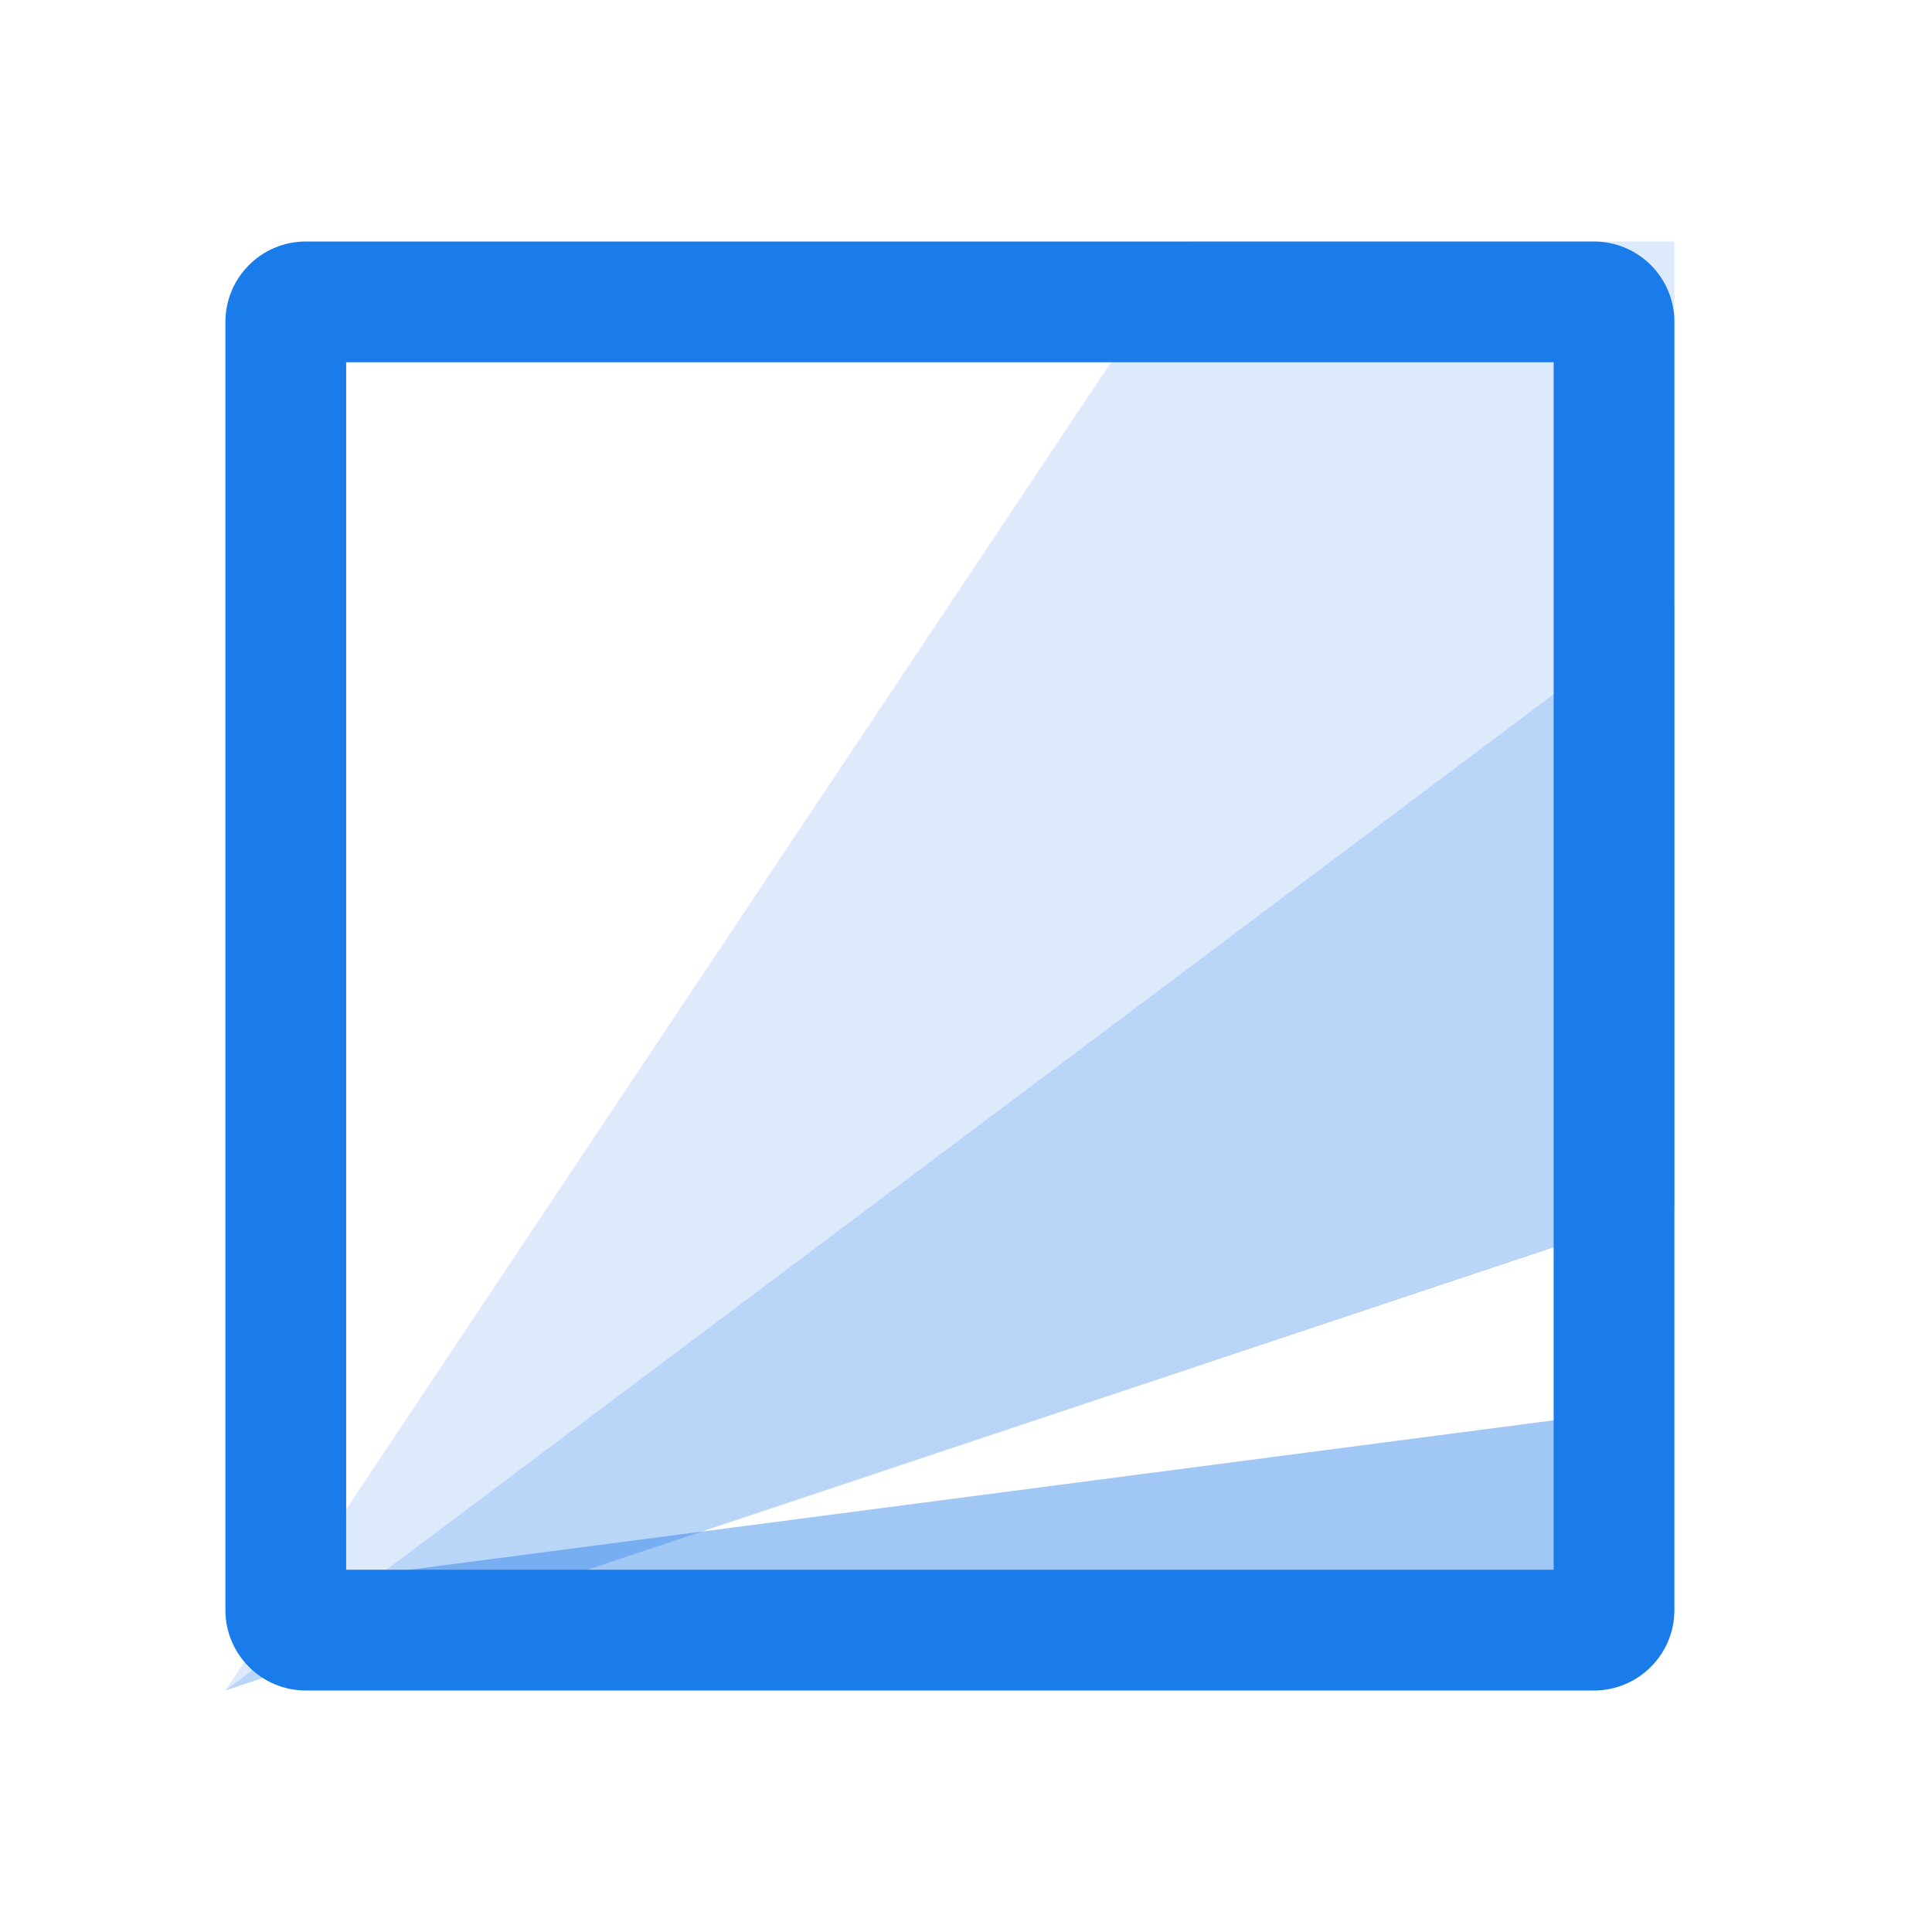 <svg xmlns="http://www.w3.org/2000/svg" xmlns:xlink="http://www.w3.org/1999/xlink" fill="none" version="1.1" width="48" height="48" viewBox="0 0 48 48"><defs><clipPath id="master_svg0_52_03931"><rect x="5.6" y="6" width="36" height="36" rx="0"/></clipPath></defs><g><g clip-path="url(#master_svg0_52_03931)"><g><path d="M41.6,14.996L41.6,6L29.604,6L5.6,42L41.6,14.996Z" fill="#1674E7" fill-opacity="0.15"/></g><g><path d="M40.85,39.5L6.35,39.5L40.85,34.993L40.85,39.5Z" fill="#1674E7" fill-opacity="0.4"/></g><g><path d="M41.6,29.989L5.6,42L41.6,14.996L41.6,29.989Z" fill="#1674E7" fill-opacity="0.3"/></g><g><path d="M7.6,6L39.6,6C40.705,6,41.6,6.895,41.6,8L41.6,40C41.6,41.105,40.705,42,39.6,42L7.6,42C6.495,42,5.6,41.105,5.6,40L5.6,8C5.6,6.895,6.495,6,7.6,6ZM8.6,39L8.6,9L38.6,9L38.6,39L8.6,39Z" fill-rule="evenodd" fill="#197CEA" fill-opacity="1"/></g></g></g></svg>